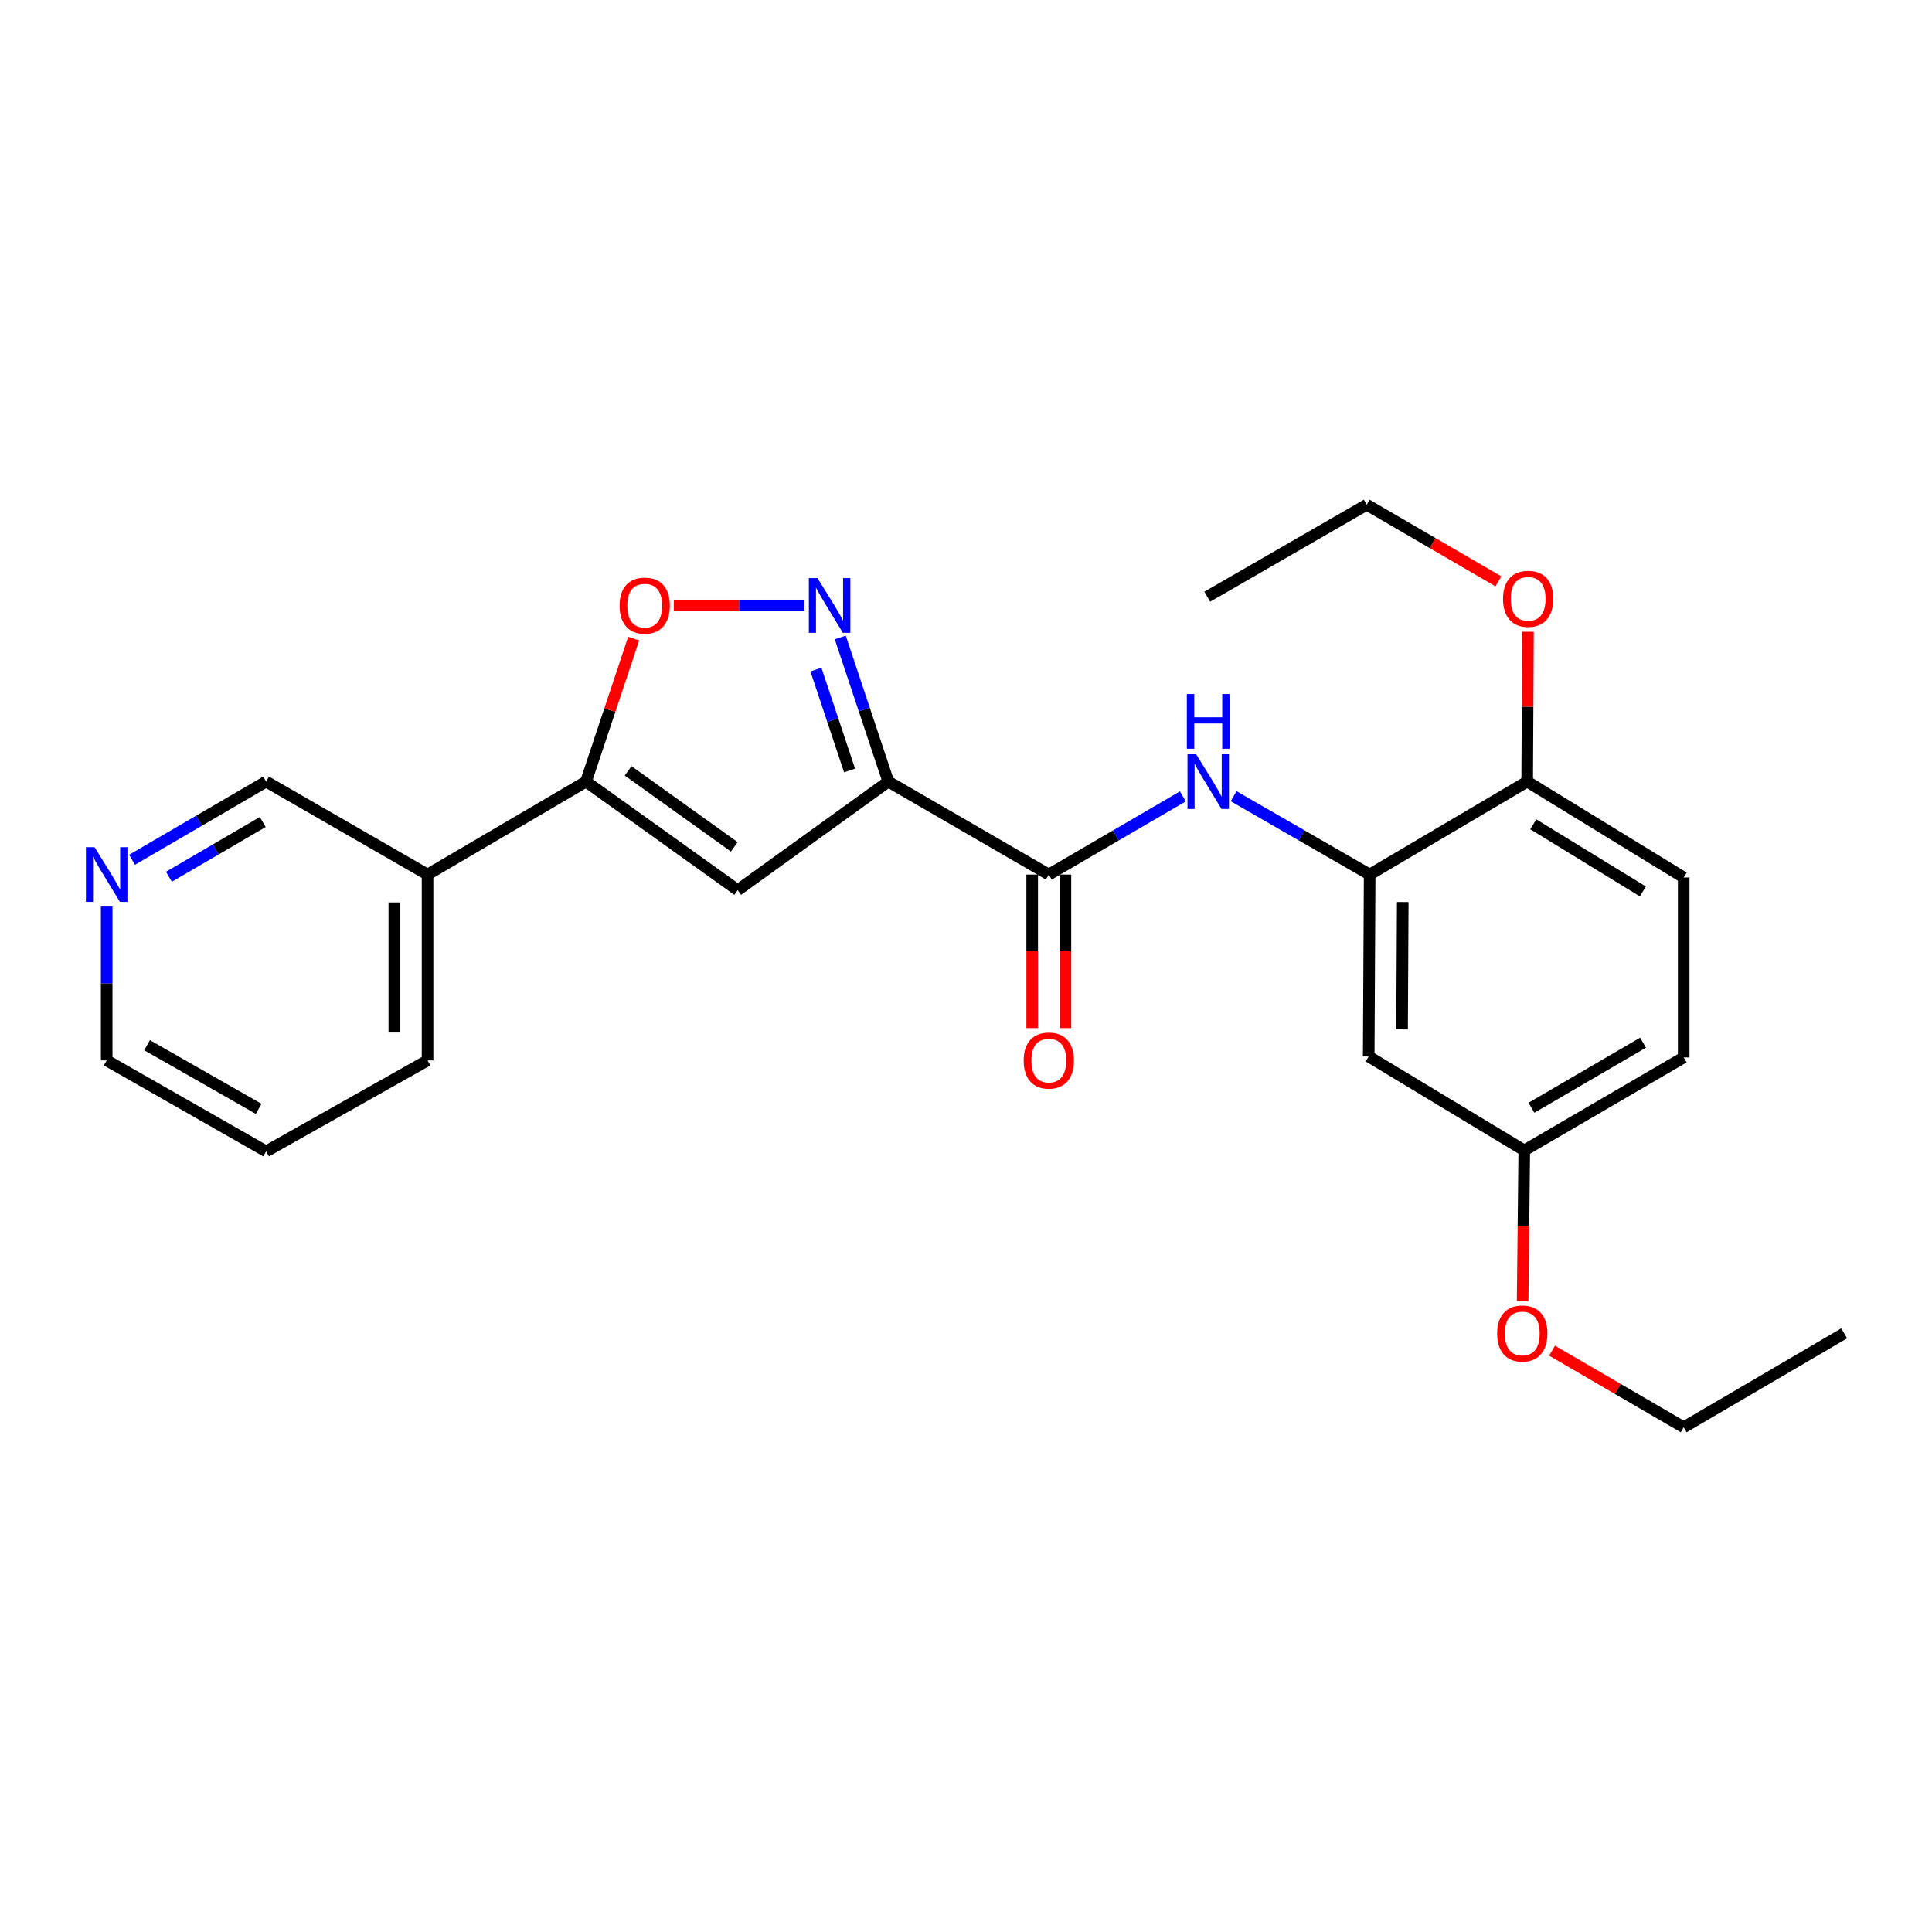 <?xml version='1.0' encoding='iso-8859-1'?>
<svg version='1.1' baseProfile='full'
              xmlns='http://www.w3.org/2000/svg'
                      xmlns:rdkit='http://www.rdkit.org/xml'
                      xmlns:xlink='http://www.w3.org/1999/xlink'
                  xml:space='preserve'
width='1000px' height='1000px' viewBox='0 0 1000 1000'>
<!-- END OF HEADER -->
<rect style='opacity:1.0;fill:#FFFFFF;stroke:none' width='1000' height='1000' x='0' y='0'> </rect>
<path class='bond-0' d='M 459.784,404.549 L 447.354,367.25' style='fill:none;fill-rule:evenodd;stroke:#000000;stroke-width:6px;stroke-linecap:butt;stroke-linejoin:miter;stroke-opacity:1' />
<path class='bond-0' d='M 447.354,367.25 L 434.923,329.952' style='fill:none;fill-rule:evenodd;stroke:#0000FF;stroke-width:6px;stroke-linecap:butt;stroke-linejoin:miter;stroke-opacity:1' />
<path class='bond-0' d='M 439.735,398.798 L 431.034,372.689' style='fill:none;fill-rule:evenodd;stroke:#000000;stroke-width:6px;stroke-linecap:butt;stroke-linejoin:miter;stroke-opacity:1' />
<path class='bond-0' d='M 431.034,372.689 L 422.333,346.58' style='fill:none;fill-rule:evenodd;stroke:#0000FF;stroke-width:6px;stroke-linecap:butt;stroke-linejoin:miter;stroke-opacity:1' />
<path class='bond-1' d='M 459.784,404.549 L 381.831,460.742' style='fill:none;fill-rule:evenodd;stroke:#000000;stroke-width:6px;stroke-linecap:butt;stroke-linejoin:miter;stroke-opacity:1' />
<path class='bond-3' d='M 459.784,404.549 L 542.859,452.676' style='fill:none;fill-rule:evenodd;stroke:#000000;stroke-width:6px;stroke-linecap:butt;stroke-linejoin:miter;stroke-opacity:1' />
<path class='bond-4' d='M 416.271,313.389 L 382.52,313.389' style='fill:none;fill-rule:evenodd;stroke:#0000FF;stroke-width:6px;stroke-linecap:butt;stroke-linejoin:miter;stroke-opacity:1' />
<path class='bond-4' d='M 382.52,313.389 L 348.769,313.389' style='fill:none;fill-rule:evenodd;stroke:#FF0000;stroke-width:6px;stroke-linecap:butt;stroke-linejoin:miter;stroke-opacity:1' />
<path class='bond-2' d='M 381.831,460.742 L 303.324,404.549' style='fill:none;fill-rule:evenodd;stroke:#000000;stroke-width:6px;stroke-linecap:butt;stroke-linejoin:miter;stroke-opacity:1' />
<path class='bond-2' d='M 380.067,438.325 L 325.112,398.99' style='fill:none;fill-rule:evenodd;stroke:#000000;stroke-width:6px;stroke-linecap:butt;stroke-linejoin:miter;stroke-opacity:1' />
<path class='bond-8' d='M 303.324,404.549 L 221.3,452.676' style='fill:none;fill-rule:evenodd;stroke:#000000;stroke-width:6px;stroke-linecap:butt;stroke-linejoin:miter;stroke-opacity:1' />
<path class='bond-25' d='M 303.324,404.549 L 315.654,367.55' style='fill:none;fill-rule:evenodd;stroke:#000000;stroke-width:6px;stroke-linecap:butt;stroke-linejoin:miter;stroke-opacity:1' />
<path class='bond-25' d='M 315.654,367.55 L 327.985,330.552' style='fill:none;fill-rule:evenodd;stroke:#FF0000;stroke-width:6px;stroke-linecap:butt;stroke-linejoin:miter;stroke-opacity:1' />
<path class='bond-5' d='M 542.859,452.676 L 577.555,432.441' style='fill:none;fill-rule:evenodd;stroke:#000000;stroke-width:6px;stroke-linecap:butt;stroke-linejoin:miter;stroke-opacity:1' />
<path class='bond-5' d='M 577.555,432.441 L 612.252,412.206' style='fill:none;fill-rule:evenodd;stroke:#0000FF;stroke-width:6px;stroke-linecap:butt;stroke-linejoin:miter;stroke-opacity:1' />
<path class='bond-10' d='M 534.258,452.676 L 534.258,492.407' style='fill:none;fill-rule:evenodd;stroke:#000000;stroke-width:6px;stroke-linecap:butt;stroke-linejoin:miter;stroke-opacity:1' />
<path class='bond-10' d='M 534.258,492.407 L 534.258,532.138' style='fill:none;fill-rule:evenodd;stroke:#FF0000;stroke-width:6px;stroke-linecap:butt;stroke-linejoin:miter;stroke-opacity:1' />
<path class='bond-10' d='M 551.46,452.676 L 551.46,492.407' style='fill:none;fill-rule:evenodd;stroke:#000000;stroke-width:6px;stroke-linecap:butt;stroke-linejoin:miter;stroke-opacity:1' />
<path class='bond-10' d='M 551.46,492.407 L 551.46,532.138' style='fill:none;fill-rule:evenodd;stroke:#FF0000;stroke-width:6px;stroke-linecap:butt;stroke-linejoin:miter;stroke-opacity:1' />
<path class='bond-6' d='M 638.53,412.124 L 673.731,432.4' style='fill:none;fill-rule:evenodd;stroke:#0000FF;stroke-width:6px;stroke-linecap:butt;stroke-linejoin:miter;stroke-opacity:1' />
<path class='bond-6' d='M 673.731,432.4 L 708.933,452.676' style='fill:none;fill-rule:evenodd;stroke:#000000;stroke-width:6px;stroke-linecap:butt;stroke-linejoin:miter;stroke-opacity:1' />
<path class='bond-7' d='M 708.933,452.676 L 708.436,546.846' style='fill:none;fill-rule:evenodd;stroke:#000000;stroke-width:6px;stroke-linecap:butt;stroke-linejoin:miter;stroke-opacity:1' />
<path class='bond-7' d='M 726.06,466.892 L 725.712,532.811' style='fill:none;fill-rule:evenodd;stroke:#000000;stroke-width:6px;stroke-linecap:butt;stroke-linejoin:miter;stroke-opacity:1' />
<path class='bond-9' d='M 708.933,452.676 L 790.469,404.549' style='fill:none;fill-rule:evenodd;stroke:#000000;stroke-width:6px;stroke-linecap:butt;stroke-linejoin:miter;stroke-opacity:1' />
<path class='bond-13' d='M 708.436,546.846 L 788.959,595.451' style='fill:none;fill-rule:evenodd;stroke:#000000;stroke-width:6px;stroke-linecap:butt;stroke-linejoin:miter;stroke-opacity:1' />
<path class='bond-15' d='M 221.3,452.676 L 137.747,404.549' style='fill:none;fill-rule:evenodd;stroke:#000000;stroke-width:6px;stroke-linecap:butt;stroke-linejoin:miter;stroke-opacity:1' />
<path class='bond-18' d='M 221.3,452.676 L 221.3,548.863' style='fill:none;fill-rule:evenodd;stroke:#000000;stroke-width:6px;stroke-linecap:butt;stroke-linejoin:miter;stroke-opacity:1' />
<path class='bond-18' d='M 204.099,467.104 L 204.099,534.435' style='fill:none;fill-rule:evenodd;stroke:#000000;stroke-width:6px;stroke-linecap:butt;stroke-linejoin:miter;stroke-opacity:1' />
<path class='bond-12' d='M 790.469,404.549 L 871.48,454.195' style='fill:none;fill-rule:evenodd;stroke:#000000;stroke-width:6px;stroke-linecap:butt;stroke-linejoin:miter;stroke-opacity:1' />
<path class='bond-12' d='M 793.632,426.663 L 850.34,461.415' style='fill:none;fill-rule:evenodd;stroke:#000000;stroke-width:6px;stroke-linecap:butt;stroke-linejoin:miter;stroke-opacity:1' />
<path class='bond-16' d='M 790.469,404.549 L 790.673,365.77' style='fill:none;fill-rule:evenodd;stroke:#000000;stroke-width:6px;stroke-linecap:butt;stroke-linejoin:miter;stroke-opacity:1' />
<path class='bond-16' d='M 790.673,365.77 L 790.876,326.99' style='fill:none;fill-rule:evenodd;stroke:#FF0000;stroke-width:6px;stroke-linecap:butt;stroke-linejoin:miter;stroke-opacity:1' />
<path class='bond-11' d='M 68.346,445.02 L 103.046,424.785' style='fill:none;fill-rule:evenodd;stroke:#0000FF;stroke-width:6px;stroke-linecap:butt;stroke-linejoin:miter;stroke-opacity:1' />
<path class='bond-11' d='M 103.046,424.785 L 137.747,404.549' style='fill:none;fill-rule:evenodd;stroke:#000000;stroke-width:6px;stroke-linecap:butt;stroke-linejoin:miter;stroke-opacity:1' />
<path class='bond-11' d='M 87.421,453.809 L 111.712,439.645' style='fill:none;fill-rule:evenodd;stroke:#0000FF;stroke-width:6px;stroke-linecap:butt;stroke-linejoin:miter;stroke-opacity:1' />
<path class='bond-11' d='M 111.712,439.645 L 136.002,425.48' style='fill:none;fill-rule:evenodd;stroke:#000000;stroke-width:6px;stroke-linecap:butt;stroke-linejoin:miter;stroke-opacity:1' />
<path class='bond-27' d='M 55.217,469.241 L 55.217,509.052' style='fill:none;fill-rule:evenodd;stroke:#0000FF;stroke-width:6px;stroke-linecap:butt;stroke-linejoin:miter;stroke-opacity:1' />
<path class='bond-27' d='M 55.217,509.052 L 55.217,548.863' style='fill:none;fill-rule:evenodd;stroke:#000000;stroke-width:6px;stroke-linecap:butt;stroke-linejoin:miter;stroke-opacity:1' />
<path class='bond-14' d='M 871.48,454.195 L 871.48,547.324' style='fill:none;fill-rule:evenodd;stroke:#000000;stroke-width:6px;stroke-linecap:butt;stroke-linejoin:miter;stroke-opacity:1' />
<path class='bond-17' d='M 788.959,595.451 L 788.534,634.45' style='fill:none;fill-rule:evenodd;stroke:#000000;stroke-width:6px;stroke-linecap:butt;stroke-linejoin:miter;stroke-opacity:1' />
<path class='bond-17' d='M 788.534,634.45 L 788.109,673.45' style='fill:none;fill-rule:evenodd;stroke:#FF0000;stroke-width:6px;stroke-linecap:butt;stroke-linejoin:miter;stroke-opacity:1' />
<path class='bond-26' d='M 788.959,595.451 L 871.48,547.324' style='fill:none;fill-rule:evenodd;stroke:#000000;stroke-width:6px;stroke-linecap:butt;stroke-linejoin:miter;stroke-opacity:1' />
<path class='bond-26' d='M 792.671,573.372 L 850.436,539.684' style='fill:none;fill-rule:evenodd;stroke:#000000;stroke-width:6px;stroke-linecap:butt;stroke-linejoin:miter;stroke-opacity:1' />
<path class='bond-20' d='M 775.549,300.891 L 741.481,281.065' style='fill:none;fill-rule:evenodd;stroke:#FF0000;stroke-width:6px;stroke-linecap:butt;stroke-linejoin:miter;stroke-opacity:1' />
<path class='bond-20' d='M 741.481,281.065 L 707.413,261.239' style='fill:none;fill-rule:evenodd;stroke:#000000;stroke-width:6px;stroke-linecap:butt;stroke-linejoin:miter;stroke-opacity:1' />
<path class='bond-21' d='M 803.344,699.109 L 837.412,718.935' style='fill:none;fill-rule:evenodd;stroke:#FF0000;stroke-width:6px;stroke-linecap:butt;stroke-linejoin:miter;stroke-opacity:1' />
<path class='bond-21' d='M 837.412,718.935 L 871.48,738.761' style='fill:none;fill-rule:evenodd;stroke:#000000;stroke-width:6px;stroke-linecap:butt;stroke-linejoin:miter;stroke-opacity:1' />
<path class='bond-22' d='M 221.3,548.863 L 137.747,595.948' style='fill:none;fill-rule:evenodd;stroke:#000000;stroke-width:6px;stroke-linecap:butt;stroke-linejoin:miter;stroke-opacity:1' />
<path class='bond-19' d='M 55.217,548.863 L 137.747,595.948' style='fill:none;fill-rule:evenodd;stroke:#000000;stroke-width:6px;stroke-linecap:butt;stroke-linejoin:miter;stroke-opacity:1' />
<path class='bond-19' d='M 76.121,540.984 L 133.892,573.944' style='fill:none;fill-rule:evenodd;stroke:#000000;stroke-width:6px;stroke-linecap:butt;stroke-linejoin:miter;stroke-opacity:1' />
<path class='bond-23' d='M 707.413,261.239 L 624.883,308.84' style='fill:none;fill-rule:evenodd;stroke:#000000;stroke-width:6px;stroke-linecap:butt;stroke-linejoin:miter;stroke-opacity:1' />
<path class='bond-24' d='M 871.48,738.761 L 954.545,690.137' style='fill:none;fill-rule:evenodd;stroke:#000000;stroke-width:6px;stroke-linecap:butt;stroke-linejoin:miter;stroke-opacity:1' />
<path  class='atom-1' d='M 423.144 299.229
L 432.424 314.229
Q 433.344 315.709, 434.824 318.389
Q 436.304 321.069, 436.384 321.229
L 436.384 299.229
L 440.144 299.229
L 440.144 327.549
L 436.264 327.549
L 426.304 311.149
Q 425.144 309.229, 423.904 307.029
Q 422.704 304.829, 422.344 304.149
L 422.344 327.549
L 418.664 327.549
L 418.664 299.229
L 423.144 299.229
' fill='#0000FF'/>
<path  class='atom-5' d='M 320.704 313.469
Q 320.704 306.669, 324.064 302.869
Q 327.424 299.069, 333.704 299.069
Q 339.984 299.069, 343.344 302.869
Q 346.704 306.669, 346.704 313.469
Q 346.704 320.349, 343.304 324.269
Q 339.904 328.149, 333.704 328.149
Q 327.464 328.149, 324.064 324.269
Q 320.704 320.389, 320.704 313.469
M 333.704 324.949
Q 338.024 324.949, 340.344 322.069
Q 342.704 319.149, 342.704 313.469
Q 342.704 307.909, 340.344 305.109
Q 338.024 302.269, 333.704 302.269
Q 329.384 302.269, 327.024 305.069
Q 324.704 307.869, 324.704 313.469
Q 324.704 319.189, 327.024 322.069
Q 329.384 324.949, 333.704 324.949
' fill='#FF0000'/>
<path  class='atom-6' d='M 619.12 390.389
L 628.4 405.389
Q 629.32 406.869, 630.8 409.549
Q 632.28 412.229, 632.36 412.389
L 632.36 390.389
L 636.12 390.389
L 636.12 418.709
L 632.24 418.709
L 622.28 402.309
Q 621.12 400.389, 619.88 398.189
Q 618.68 395.989, 618.32 395.309
L 618.32 418.709
L 614.64 418.709
L 614.64 390.389
L 619.12 390.389
' fill='#0000FF'/>
<path  class='atom-6' d='M 614.3 359.237
L 618.14 359.237
L 618.14 371.277
L 632.62 371.277
L 632.62 359.237
L 636.46 359.237
L 636.46 387.557
L 632.62 387.557
L 632.62 374.477
L 618.14 374.477
L 618.14 387.557
L 614.3 387.557
L 614.3 359.237
' fill='#0000FF'/>
<path  class='atom-11' d='M 529.859 548.943
Q 529.859 542.143, 533.219 538.343
Q 536.579 534.543, 542.859 534.543
Q 549.139 534.543, 552.499 538.343
Q 555.859 542.143, 555.859 548.943
Q 555.859 555.823, 552.459 559.743
Q 549.059 563.623, 542.859 563.623
Q 536.619 563.623, 533.219 559.743
Q 529.859 555.863, 529.859 548.943
M 542.859 560.423
Q 547.179 560.423, 549.499 557.543
Q 551.859 554.623, 551.859 548.943
Q 551.859 543.383, 549.499 540.583
Q 547.179 537.743, 542.859 537.743
Q 538.539 537.743, 536.179 540.543
Q 533.859 543.343, 533.859 548.943
Q 533.859 554.663, 536.179 557.543
Q 538.539 560.423, 542.859 560.423
' fill='#FF0000'/>
<path  class='atom-12' d='M 48.957 438.516
L 58.237 453.516
Q 59.157 454.996, 60.637 457.676
Q 62.117 460.356, 62.197 460.516
L 62.197 438.516
L 65.957 438.516
L 65.957 466.836
L 62.077 466.836
L 52.117 450.436
Q 50.957 448.516, 49.717 446.316
Q 48.517 444.116, 48.157 443.436
L 48.157 466.836
L 44.477 466.836
L 44.477 438.516
L 48.957 438.516
' fill='#0000FF'/>
<path  class='atom-17' d='M 777.966 309.943
Q 777.966 303.143, 781.326 299.343
Q 784.686 295.543, 790.966 295.543
Q 797.246 295.543, 800.606 299.343
Q 803.966 303.143, 803.966 309.943
Q 803.966 316.823, 800.566 320.743
Q 797.166 324.623, 790.966 324.623
Q 784.726 324.623, 781.326 320.743
Q 777.966 316.863, 777.966 309.943
M 790.966 321.423
Q 795.286 321.423, 797.606 318.543
Q 799.966 315.623, 799.966 309.943
Q 799.966 304.383, 797.606 301.583
Q 795.286 298.743, 790.966 298.743
Q 786.646 298.743, 784.286 301.543
Q 781.966 304.343, 781.966 309.943
Q 781.966 315.663, 784.286 318.543
Q 786.646 321.423, 790.966 321.423
' fill='#FF0000'/>
<path  class='atom-18' d='M 774.927 690.217
Q 774.927 683.417, 778.287 679.617
Q 781.647 675.817, 787.927 675.817
Q 794.207 675.817, 797.567 679.617
Q 800.927 683.417, 800.927 690.217
Q 800.927 697.097, 797.527 701.017
Q 794.127 704.897, 787.927 704.897
Q 781.687 704.897, 778.287 701.017
Q 774.927 697.137, 774.927 690.217
M 787.927 701.697
Q 792.247 701.697, 794.567 698.817
Q 796.927 695.897, 796.927 690.217
Q 796.927 684.657, 794.567 681.857
Q 792.247 679.017, 787.927 679.017
Q 783.607 679.017, 781.247 681.817
Q 778.927 684.617, 778.927 690.217
Q 778.927 695.937, 781.247 698.817
Q 783.607 701.697, 787.927 701.697
' fill='#FF0000'/>
</svg>
